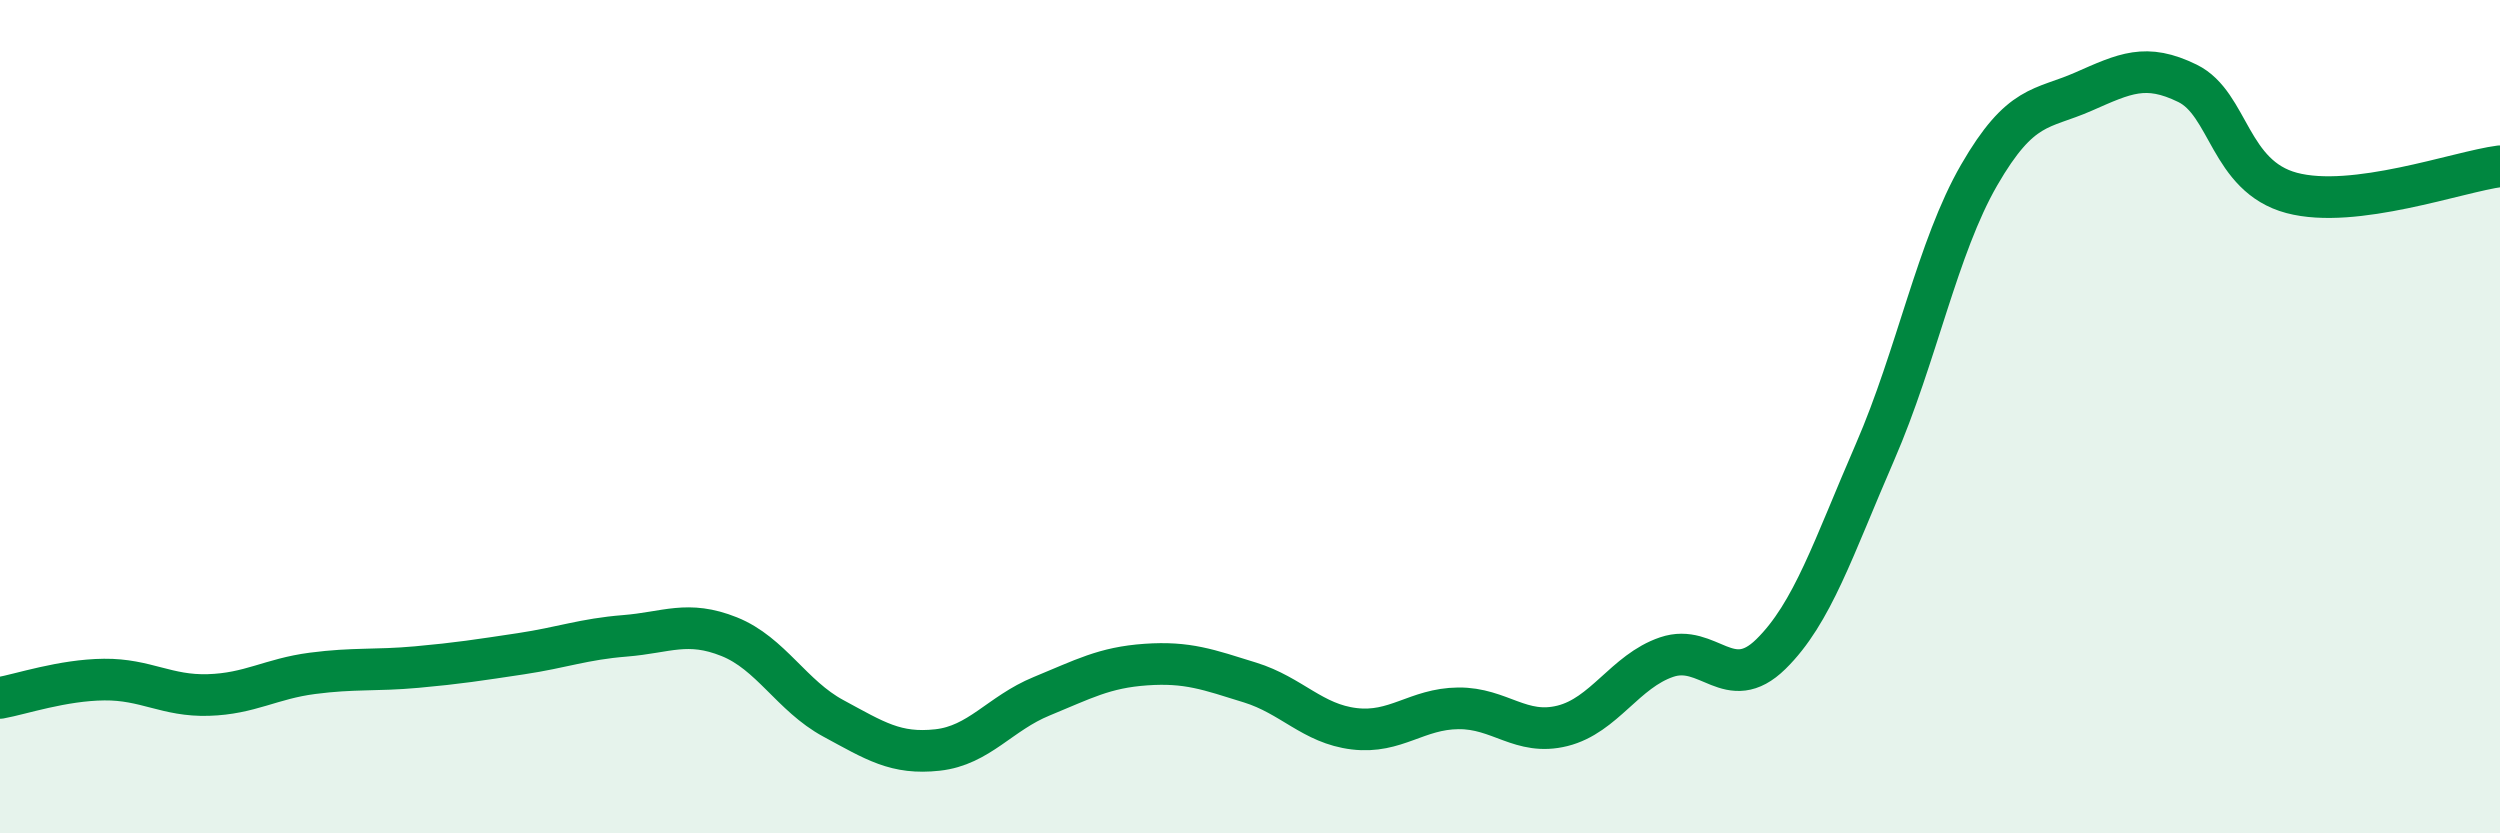 
    <svg width="60" height="20" viewBox="0 0 60 20" xmlns="http://www.w3.org/2000/svg">
      <path
        d="M 0,16.75 C 0.5,16.66 1.5,16.32 2.5,16.31 C 3.5,16.3 4,16.71 5,16.68 C 6,16.65 6.5,16.29 7.5,16.16 C 8.5,16.03 9,16.1 10,16.01 C 11,15.92 11.5,15.84 12.5,15.69 C 13.5,15.54 14,15.34 15,15.26 C 16,15.18 16.5,14.88 17.5,15.28 C 18.5,15.68 19,16.7 20,17.24 C 21,17.78 21.5,18.11 22.5,18 C 23.5,17.89 24,17.12 25,16.71 C 26,16.3 26.5,16.02 27.5,15.95 C 28.5,15.88 29,16.07 30,16.38 C 31,16.69 31.5,17.37 32.5,17.49 C 33.5,17.61 34,17.01 35,17 C 36,16.99 36.5,17.67 37.5,17.42 C 38.5,17.17 39,16.11 40,15.77 C 41,15.43 41.5,16.68 42.5,15.7 C 43.5,14.72 44,13.15 45,10.85 C 46,8.55 46.5,5.93 47.5,4.2 C 48.5,2.47 49,2.64 50,2.2 C 51,1.76 51.5,1.51 52.5,2 C 53.5,2.49 53.5,4.23 55,4.63 C 56.5,5.03 59,4.12 60,3.99L60 20L0 20Z"
        fill="#008740"
        opacity="0.1"
        stroke-linecap="round"
        stroke-linejoin="round"
      />
      <path
        d="M 0,16.75 C 0.5,16.66 1.5,16.32 2.5,16.31 C 3.5,16.3 4,16.71 5,16.68 C 6,16.65 6.5,16.29 7.5,16.16 C 8.5,16.03 9,16.1 10,16.01 C 11,15.92 11.5,15.84 12.5,15.69 C 13.5,15.54 14,15.34 15,15.26 C 16,15.18 16.5,14.88 17.5,15.28 C 18.5,15.68 19,16.7 20,17.24 C 21,17.78 21.5,18.11 22.5,18 C 23.5,17.89 24,17.12 25,16.71 C 26,16.3 26.5,16.02 27.5,15.95 C 28.5,15.88 29,16.07 30,16.38 C 31,16.69 31.5,17.37 32.5,17.49 C 33.5,17.61 34,17.01 35,17 C 36,16.99 36.5,17.67 37.5,17.42 C 38.5,17.17 39,16.11 40,15.77 C 41,15.43 41.5,16.68 42.5,15.7 C 43.5,14.72 44,13.15 45,10.85 C 46,8.55 46.5,5.93 47.5,4.2 C 48.5,2.47 49,2.64 50,2.2 C 51,1.76 51.5,1.51 52.5,2 C 53.5,2.49 53.5,4.23 55,4.63 C 56.5,5.03 59,4.12 60,3.99"
        stroke="#008740"
        stroke-width="1"
        fill="none"
        stroke-linecap="round"
        stroke-linejoin="round"
      />
    </svg>
  